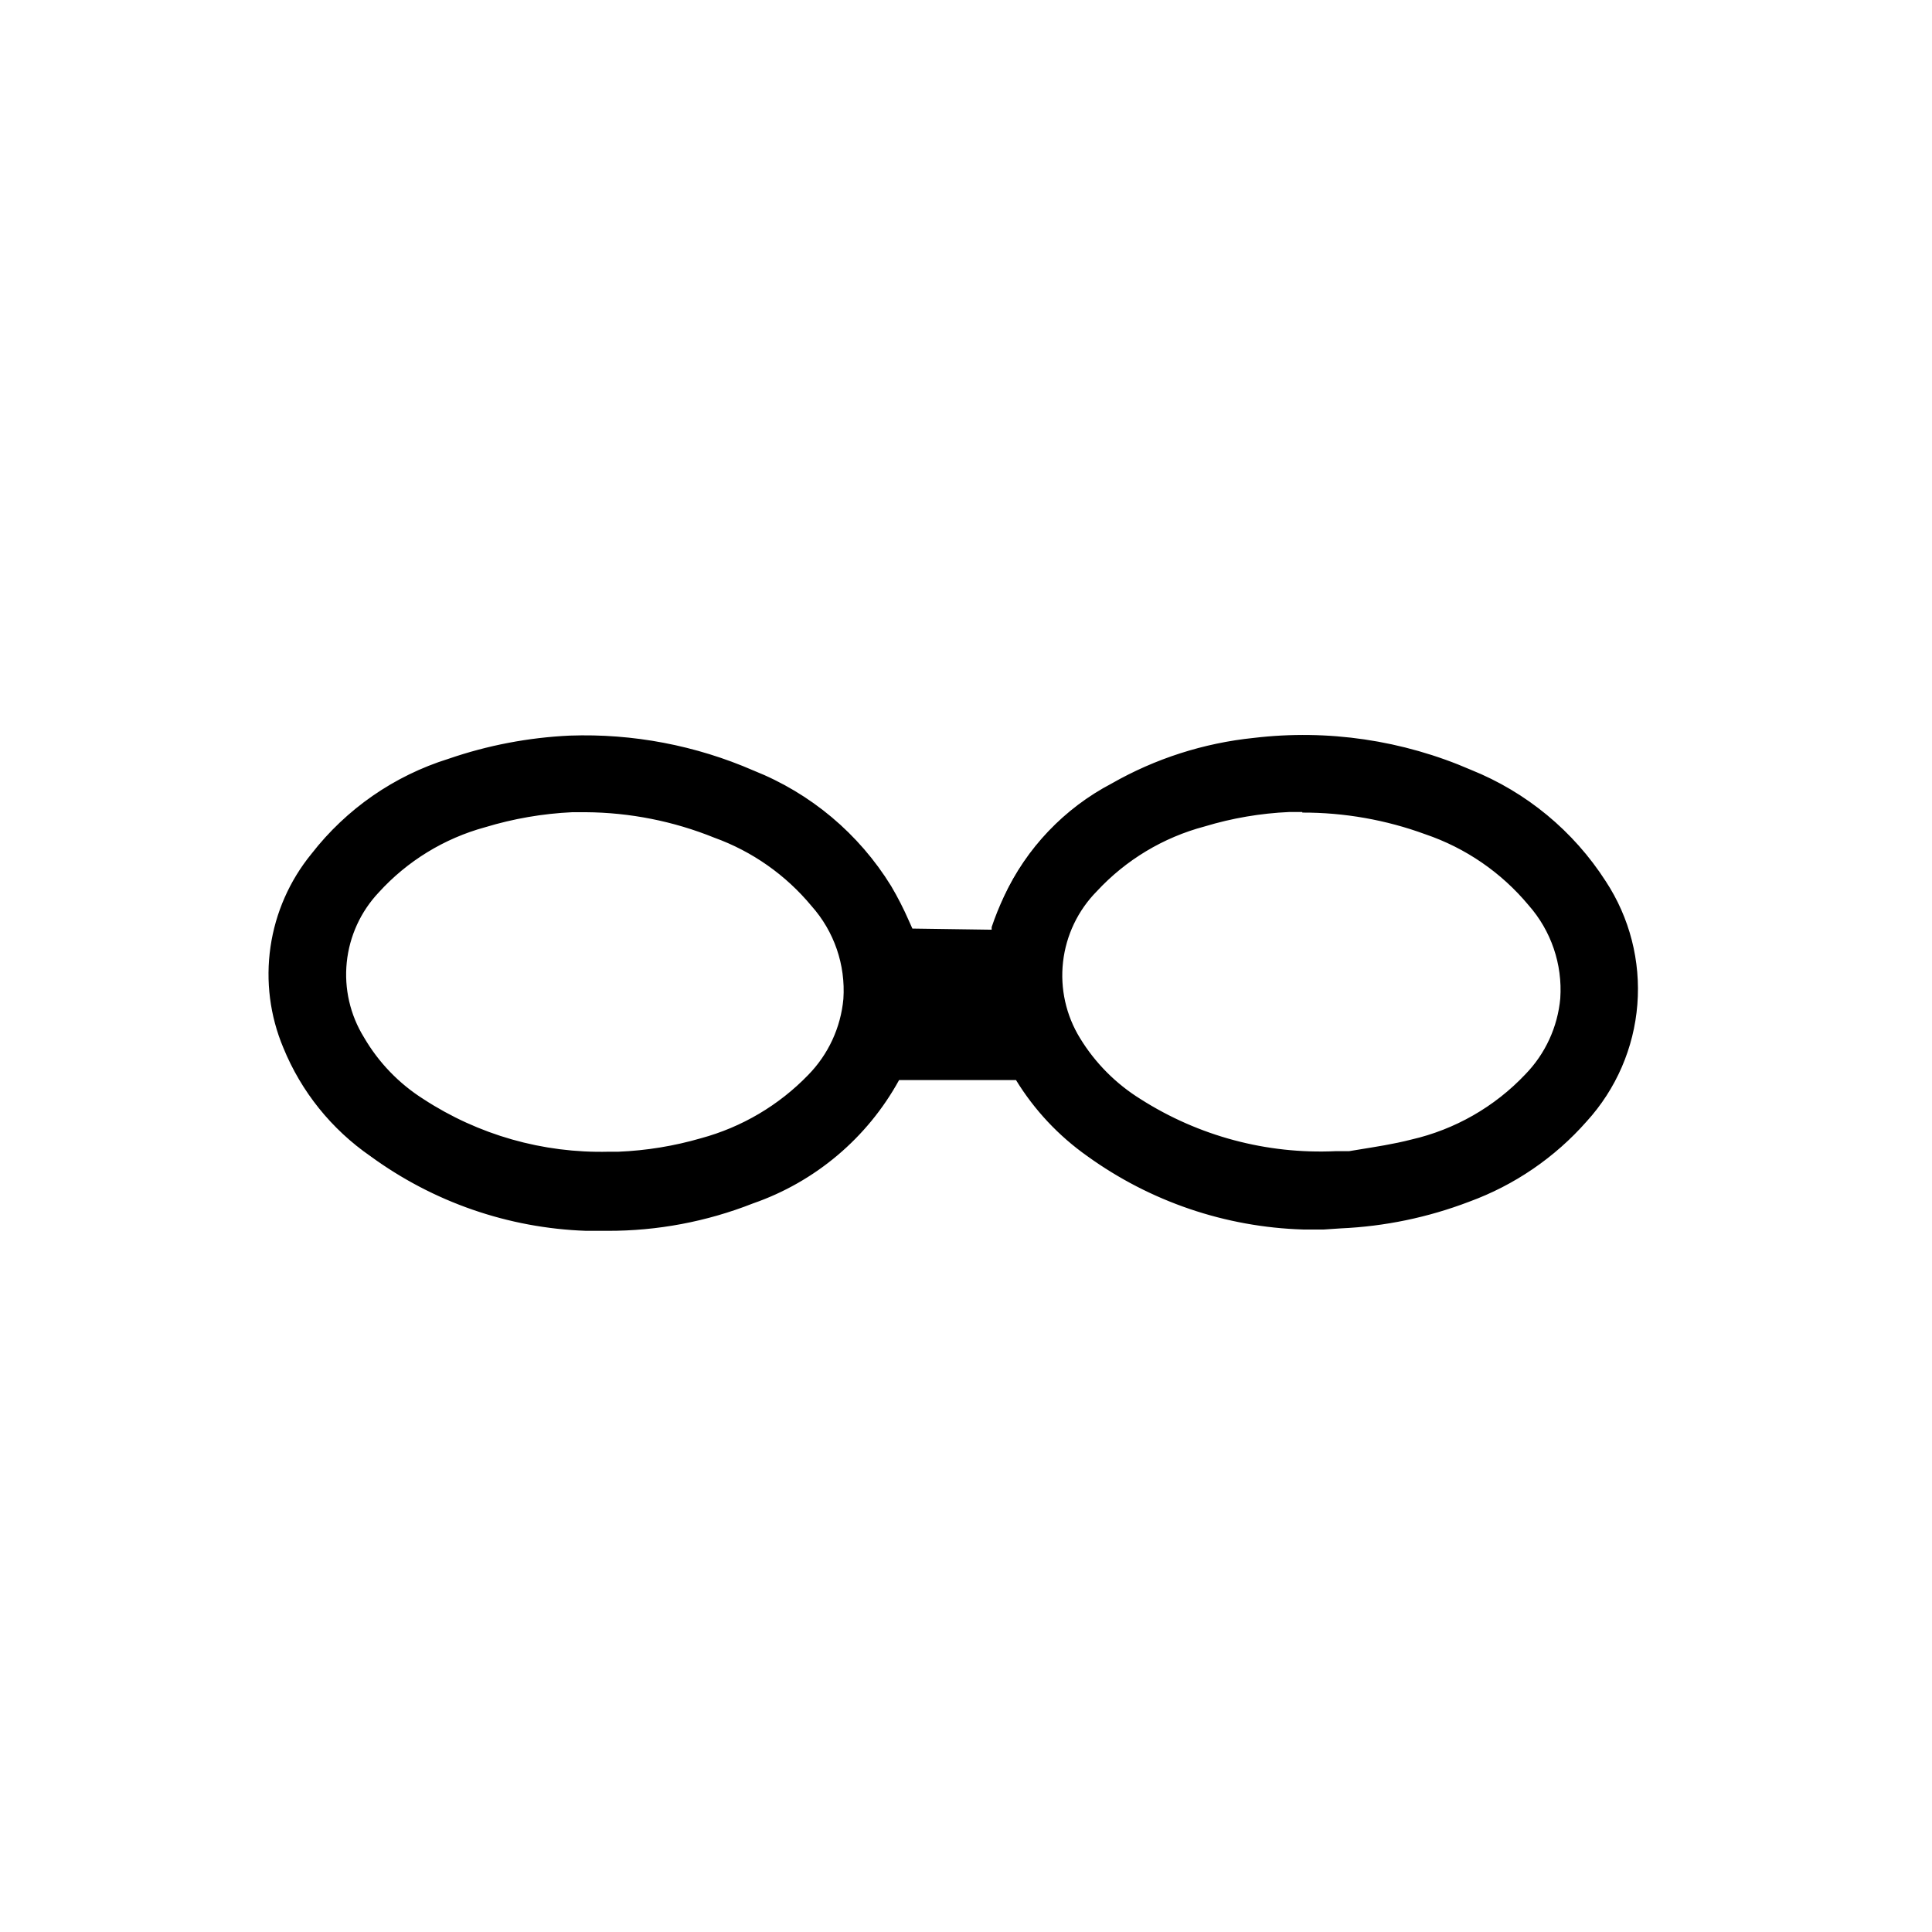 <?xml version="1.0" encoding="UTF-8"?>
<!-- Uploaded to: ICON Repo, www.svgrepo.com, Generator: ICON Repo Mixer Tools -->
<svg fill="#000000" width="800px" height="800px" version="1.1" viewBox="144 144 512 512" xmlns="http://www.w3.org/2000/svg">
 <g>
  <path d="m494.87 468.77h-5.492c-20.332-0.492-40.047-7.094-56.578-18.945-7.688-5.465-14.145-12.484-18.945-20.605h-32.191c-8.25 15.414-22.016 27.148-38.543 32.848-10.828 4.035-22.254 6.231-33.805 6.5h-4.484-5.644 0.004c-20.352-0.48-40.086-7.082-56.629-18.941-10.152-7.023-18.047-16.844-22.723-28.266-3.477-8.27-4.629-17.336-3.332-26.215 1.293-8.879 4.992-17.234 10.688-24.164 9.102-11.793 21.605-20.5 35.82-24.941 10.273-3.527 20.992-5.578 31.84-6.094h4.336c15.125 0.074 30.078 3.246 43.93 9.32 14.945 5.898 27.559 16.512 35.922 30.227 1.699 3.004 3.231 6.098 4.586 9.27 0.352 0.855 0.754 1.715 1.16 2.621l22.469 0.301 0.453-1.41c0.812-2.719 1.773-5.391 2.871-8.008 5.891-12.621 15.746-22.973 28.062-29.473 11.578-6.477 24.379-10.473 37.586-11.738 2.82-0.352 5.691-0.555 8.516-0.656h4.684c15.055-0.023 29.949 3.098 43.73 9.168 14.473 5.82 26.793 15.973 35.266 29.07 6.199 9.492 9.066 20.773 8.152 32.074-0.91 11.297-5.551 21.973-13.191 30.348-8.352 9.445-18.934 16.648-30.781 20.957-10.75 4.137-22.098 6.504-33.605 7.004zm-5.746-110.49h-3.477c-7.703 0.34-15.34 1.645-22.719 3.883-11.203 2.981-21.312 9.117-29.121 17.684-5.066 5.227-8.242 12-9.016 19.238-0.777 7.238 0.891 14.527 4.734 20.711 3.953 6.777 9.484 12.496 16.121 16.676 15.578 9.922 33.844 14.781 52.293 13.906h3.629l3.223-0.555c3.68-0.555 8.715-1.359 13.453-2.57 11.762-2.684 22.457-8.805 30.734-17.582 5.484-5.566 8.867-12.867 9.57-20.656 0.598-9.285-2.5-18.43-8.613-25.441-7.352-8.809-16.992-15.418-27.863-19.094-10.52-4.031-21.68-6.133-32.949-6.199zm-189.88-0.098h-3.629c-7.91 0.387-15.746 1.742-23.328 4.027-10.973 3.047-20.852 9.164-28.465 17.637-4.953 5.231-8.047 11.953-8.793 19.121-0.746 7.168 0.891 14.383 4.664 20.527 3.981 6.769 9.504 12.5 16.121 16.727 14.688 9.594 31.934 14.527 49.473 14.156h2.57c7.527-0.297 14.988-1.516 22.219-3.625 10.988-2.984 20.961-8.887 28.867-17.082 5.539-5.621 8.941-12.996 9.625-20.855 0.551-9.215-2.562-18.27-8.668-25.191-6.898-8.516-15.941-15.039-26.199-18.895-10.977-4.309-22.664-6.527-34.457-6.547zm107.76 52.496v-0.906h-20.152v0.906z"/>
  <path d="m494.87 469.38h-5.492c-20.469-0.488-40.316-7.106-56.98-18.996-7.644-5.441-14.078-12.402-18.895-20.453h-3.125-11.234-7.91-9.219c-8.328 15.367-22.117 27.051-38.641 32.746-10.906 4.074-22.418 6.289-34.059 6.551h-10.078 0.004c-20.461-0.527-40.293-7.176-56.934-19.094-10.258-7.066-18.223-16.98-22.922-28.516-3.516-8.379-4.684-17.555-3.379-26.547 1.305-8.992 5.031-17.457 10.785-24.492 9.195-11.875 21.801-20.664 36.121-25.188 10.359-3.496 21.168-5.465 32.094-5.844 16.676-0.625 33.281 2.527 48.566 9.219 15.004 5.934 27.703 16.531 36.227 30.227 1.738 3.016 3.269 6.148 4.582 9.371v0.352c0.301 0.605 0.555 1.258 0.855 1.863l21.613 0.301 0.301-0.957 0.004 0.004c0.805-2.793 1.781-5.535 2.922-8.211 5.918-12.75 15.867-23.195 28.316-29.727 11.652-6.484 24.512-10.516 37.785-11.84 2.871-0.301 5.793-0.555 8.566-0.656l-0.004 0.004c16.727-0.746 33.395 2.375 48.719 9.117 14.621 5.832 27.055 16.082 35.57 29.324 6.281 9.598 9.199 21.012 8.285 32.449-0.91 11.438-5.598 22.246-13.324 30.727-8.418 9.531-19.086 16.805-31.035 21.16-10.793 4.164-22.195 6.531-33.754 7.004zm-80.609-40.91v0.301c4.789 7.941 11.168 14.801 18.738 20.152 16.461 11.75 36.062 18.297 56.277 18.793 3.356 0.184 6.719 0.184 10.078 0 11.422-0.484 22.688-2.832 33.352-6.953 11.715-4.148 22.199-11.184 30.48-20.453 7.578-8.258 12.188-18.801 13.098-29.969 0.914-11.168-1.922-22.324-8.062-31.699-8.449-13.07-20.781-23.168-35.266-28.867-15.152-6.656-31.629-9.742-48.164-9.02-2.769 0-5.594 0.352-8.465 0.656-13.117 1.273-25.828 5.254-37.332 11.688-12.203 6.41-21.961 16.664-27.758 29.172-1.039 2.504-1.949 5.059-2.723 7.656l-0.605 1.965-23.328-0.352v-0.352c-0.352-0.754-0.707-1.512-1.008-2.266v-0.352c-1.461-3.223-2.82-6.246-4.535-9.219l0.004-0.004c-8.465-13.535-21.086-23.961-35.973-29.727-15.117-6.602-31.527-9.719-48.012-9.117-10.781 0.477-21.441 2.512-31.641 6.043-13.984 4.469-26.281 13.074-35.266 24.688-5.617 6.867-9.262 15.129-10.539 23.906-1.277 8.777-0.141 17.738 3.285 25.922 4.641 11.305 12.465 21.016 22.52 27.961 16.32 11.699 35.754 18.277 55.824 18.891h10.078-0.004c11.465-0.492 22.766-2.875 33.453-7.051 16.367-5.617 29.996-17.227 38.137-32.496v-0.352h17.934 11.184zm83.734 22.469h-0.004c-18.578 0.855-36.969-4.055-52.648-14.055-6.699-4.207-12.312-9.938-16.371-16.727-3.894-6.297-5.582-13.711-4.797-21.07 0.785-7.363 3.996-14.254 9.129-19.59 7.898-8.555 18.066-14.691 29.32-17.684 7.473-2.324 15.211-3.695 23.023-4.078 12.559-0.457 25.078 1.602 36.828 6.043 10.949 3.734 20.66 10.41 28.062 19.297 6.285 7.102 9.445 16.438 8.77 25.895-0.707 8.023-4.203 15.547-9.875 21.262-8.348 8.871-19.156 15.047-31.035 17.734-5.039 1.258-10.078 2.016-13.504 2.621h-0.301l-2.922 0.453zm-8.871-92.047h-3.578 0.004c-7.656 0.32-15.242 1.605-22.57 3.828-11.035 2.906-21.004 8.922-28.719 17.332-4.965 5.16-8.062 11.832-8.793 18.953-0.73 7.125 0.945 14.285 4.762 20.344 3.918 6.684 9.375 12.332 15.922 16.477 15.113 10.078 32.293 14.359 55.418 13.855 0.949-0.219 1.906-0.387 2.871-0.504h0.301c3.629-0.555 8.664-1.359 13.402-2.57 11.566-2.699 22.078-8.746 30.23-17.383 5.34-5.445 8.645-12.559 9.371-20.152 0.699-9.195-2.356-18.281-8.465-25.191-7.203-8.777-16.688-15.398-27.406-19.145-10.488-3.859-21.574-5.836-32.75-5.844zm-183.84 92.047c-17.73 0.441-35.176-4.512-50.027-14.207-6.766-4.242-12.414-10.051-16.473-16.93-3.859-6.231-5.543-13.562-4.797-20.855 0.746-7.289 3.887-14.129 8.926-19.449 7.758-8.574 17.812-14.746 28.969-17.781 20.297-6.277 42.141-5.332 61.816 2.668 10.316 3.731 19.445 10.148 26.453 18.59 6.277 7.094 9.469 16.395 8.867 25.848-0.781 8.027-4.348 15.531-10.078 21.211-7.961 8.293-18.023 14.266-29.121 17.277-7.285 2.106-14.793 3.34-22.367 3.68zm-6.043-92.148h-3.629c-7.848 0.344-15.617 1.68-23.125 3.981-10.941 2.977-20.805 9.027-28.414 17.434-4.856 5.137-7.883 11.73-8.609 18.762-0.73 7.031 0.879 14.109 4.578 20.133 3.93 6.672 9.387 12.316 15.922 16.473 14.641 9.555 31.84 14.441 49.32 14.008h2.57c7.473-0.324 14.883-1.543 22.066-3.629 10.871-2.977 20.738-8.824 28.566-16.926 5.441-5.508 8.793-12.742 9.473-20.457 0.637-9.203-2.449-18.281-8.566-25.191-6.898-8.238-15.848-14.512-25.945-18.188-10.902-4.254-22.504-6.426-34.207-6.398zm108.52 52.551-21.562-0.301v-2.168l21.008 0.301z"/>
  <path d="m494.87 469.17h-5.492c-20.422-0.477-40.227-7.094-56.832-18.992-7.66-5.477-14.109-12.477-18.941-20.559h-3.223-11.184-7.961-9.32-0.004c-8.309 15.395-22.102 27.102-38.641 32.801-12.207 4.75-25.191 7.176-38.289 7.152h-5.644c-20.418-0.539-40.207-7.172-56.828-19.043-10.215-7.066-18.148-16.961-22.824-28.465-3.512-8.332-4.684-17.469-3.387-26.418 1.297-8.949 5.012-17.375 10.742-24.367 9.141-11.895 21.715-20.688 36.023-25.191 10.273-3.727 21.031-5.934 31.941-6.547h4.234c15.172 0.074 30.172 3.246 44.082 9.32 15.004 5.906 27.691 16.512 36.172 30.227 1.699 3.039 3.231 6.168 4.586 9.371 0.352 0.754 0.656 1.562 1.059 2.316l21.867 0.301 0.352-1.109c0.906-2.769 1.715-5.391 2.871-8.062v0.004c5.934-12.695 15.859-23.098 28.262-29.621 11.629-6.508 24.477-10.539 37.738-11.84 4.41-0.559 8.852-0.859 13.301-0.906 15.156-0.012 30.152 3.125 44.031 9.219 14.477 5.887 26.793 16.09 35.266 29.219 6.254 9.566 9.156 20.934 8.242 32.324-0.91 11.391-5.582 22.156-13.281 30.602-8.375 9.523-19.012 16.781-30.934 21.109-10.793 4.164-22.195 6.531-33.754 7.004zm-80.609-45.344c1.824-0.137 3.555 0.836 4.383 2.469 4.406 7.488 10.328 13.973 17.379 19.043 15.715 11.148 34.398 17.355 53.656 17.836h5.039c12.395 0.051 24.691-2.188 36.273-6.598 11.008-4.008 20.84-10.691 28.617-19.449 6.852-7.5 11.008-17.066 11.82-27.191 0.812-10.129-1.77-20.234-7.336-28.73-7.957-12.227-19.527-21.664-33.102-27.004-13.129-5.777-27.32-8.746-41.664-8.719-4.176 0.004-8.348 0.258-12.496 0.758-12.387 1.219-24.391 4.973-35.266 11.035-11.312 5.922-20.375 15.387-25.793 26.953-1.059 2.367-1.812 5.039-2.672 7.406l-1.613 5.039h-1.965l-28.062-0.402-0.652-1.312c-0.754-1.613-1.309-2.922-1.914-4.18v-0.004c-1.18-3.004-2.543-5.93-4.082-8.766-7.844-12.652-19.559-22.441-33.402-27.91-13.309-5.785-27.66-8.785-42.168-8.816h-4.133c-10.301 0.473-20.48 2.422-30.23 5.793-13.176 4.066-24.773 12.109-33.199 23.023-5.144 6.231-8.484 13.75-9.656 21.746-1.172 7.992-0.133 16.152 3.008 23.598 4.324 10.484 11.605 19.48 20.957 25.895 15.688 11.211 34.379 17.457 53.656 17.938h5.34c12.371 0.027 24.641-2.262 36.172-6.75 15.395-5.269 28.203-16.207 35.82-30.582 0.664-1.609 2.242-2.648 3.981-2.621h29.422zm83.984 32.195c-19.594 0.812-38.953-4.469-55.418-15.117-7.32-4.695-13.43-11.047-17.836-18.539-4.445-7.172-6.363-15.629-5.449-24.016 0.914-8.391 4.606-16.234 10.488-22.285 8.465-9.254 19.414-15.879 31.535-19.094 7.809-2.367 15.883-3.738 24.035-4.082h3.828c11.914 0.051 23.719 2.234 34.863 6.449 11.812 3.992 22.281 11.199 30.227 20.809 7.172 8.02 10.805 18.59 10.078 29.32-0.773 8.996-4.66 17.441-10.984 23.883-8.969 9.59-20.602 16.273-33.402 19.195-4.617 1.141-9.293 2.031-14.004 2.668l-3.477 0.605zm-9.121-97.336h-3.629 0.004c-7.656 0.316-15.238 1.602-22.57 3.828-11.055 2.934-21.047 8.945-28.82 17.332-4.984 5.172-8.109 11.855-8.875 18.996-0.766 7.144 0.867 14.34 4.644 20.449 3.949 6.703 9.441 12.367 16.02 16.527 15.48 9.949 33.66 14.859 52.043 14.055h3.629c1.031-0.238 2.074-0.426 3.125-0.555 3.777-0.605 8.766-1.359 13.453-2.57l-0.004 0.004c11.676-2.699 22.297-8.781 30.531-17.484 5.398-5.512 8.723-12.719 9.422-20.402 0.664-9.203-2.406-18.281-8.516-25.191-7.309-8.73-16.879-15.281-27.656-18.945-10.484-3.953-21.594-6.004-32.801-6.043zm-183.79 97.082c-18.711 0.438-37.109-4.832-52.75-15.113-7.324-4.664-13.434-11.004-17.832-18.488-4.383-7.102-6.297-15.453-5.438-23.754 0.855-8.305 4.434-16.086 10.172-22.145 8.34-9.266 19.164-15.945 31.188-19.246 8.02-2.43 16.312-3.852 24.684-4.231h3.883c12.465 0.012 24.816 2.352 36.422 6.902 11.105 4.082 20.926 11.035 28.469 20.152 7.121 8.023 10.746 18.559 10.074 29.27-0.785 9.086-4.703 17.617-11.082 24.133-8.555 8.926-19.367 15.367-31.289 18.641-7.688 2.238-15.625 3.523-23.629 3.828zm-6.094-97.133h-3.629c-7.879 0.34-15.684 1.68-23.227 3.981-11.004 2.988-20.918 9.074-28.566 17.531-4.898 5.164-7.949 11.805-8.68 18.887-0.727 7.082 0.906 14.203 4.648 20.258 3.918 6.715 9.398 12.383 15.973 16.527 14.691 9.617 31.969 14.52 49.523 14.055h2.57c7.492-0.324 14.914-1.543 22.117-3.625 10.91-2.977 20.816-8.844 28.668-16.98 5.461-5.562 8.824-12.844 9.52-20.605 0.586-9.207-2.512-18.27-8.613-25.191-6.898-8.285-15.867-14.594-25.996-18.289-10.926-4.309-22.566-6.531-34.309-6.547zm81.715 57.18 0.906-11.84 29.625 0.402 2.016 11.84zm25.543-5.742h-19.145z"/>
  <path d="m494.87 469.83h-5.543c-20.574-0.625-40.492-7.398-57.184-19.449-7.602-5.363-14.031-12.219-18.891-20.152h-30.984c-8.418 15.324-22.223 26.977-38.746 32.699-12.27 4.832-25.348 7.293-38.539 7.254h-5.644c-20.613-0.711-40.539-7.613-57.18-19.801-10.32-7.125-18.34-17.105-23.074-28.715-3.543-8.438-4.719-17.676-3.402-26.73 1.312-9.055 5.066-17.578 10.855-24.66 9.25-11.914 21.926-20.703 36.328-25.191 10.363-3.57 21.188-5.637 32.141-6.144 16.727-0.586 33.375 2.582 48.719 9.27 15.117 6.008 27.891 16.734 36.426 30.582 1.766 2.988 3.348 6.086 4.734 9.27l0.906 2.016 21.008 0.301v-0.707l0.004 0.004c0.93-2.766 2.023-5.477 3.273-8.113 5.957-12.84 15.98-23.355 28.516-29.926 11.582-6.613 24.418-10.73 37.684-12.09 19.59-2.328 39.445 0.594 57.535 8.461 14.684 5.894 27.172 16.211 35.723 29.523 6.344 9.66 9.293 21.16 8.379 32.68-0.91 11.523-5.633 22.41-13.418 30.953-8.449 9.602-19.172 16.93-31.188 21.312-10.867 4.152-22.332 6.535-33.953 7.051zm-80.914-40.961v0.301c4.836 7.922 11.227 14.777 18.793 20.152 16.527 11.816 36.219 18.398 56.527 18.895h10.078c11.488-0.508 22.82-2.871 33.551-7.004 11.816-4.293 22.363-11.48 30.684-20.906 7.617-8.336 12.25-18.969 13.16-30.223 0.914-11.258-1.945-22.496-8.121-31.949-8.461-13.098-20.785-23.242-35.27-29.02-17.883-7.785-37.512-10.672-56.879-8.363-13.172 1.281-25.934 5.277-37.484 11.738-12.277 6.449-22.102 16.75-27.961 29.324-1.133 2.641-2.109 5.352-2.922 8.109l-0.504 1.562-22.723-0.152v-0.402l-1.059-2.316h0.004c-1.301-3.191-2.816-6.289-4.535-9.27-8.367-13.699-20.957-24.309-35.871-30.23-15.164-6.629-31.625-9.762-48.164-9.168-10.836 0.496-21.543 2.547-31.793 6.094-14.172 4.422-26.641 13.094-35.719 24.84-5.695 6.934-9.383 15.293-10.672 24.172-1.289 8.879-0.125 17.941 3.367 26.207 4.644 11.402 12.527 21.191 22.672 28.164 16.402 11.762 35.949 18.34 56.125 18.895h5.594-0.004c13.031 0.023 25.953-2.402 38.09-7.156 16.383-5.629 30.039-17.234 38.238-32.496v-0.352h28.867zm80.609 35.266h-5.039 0.004c-19.398-0.465-38.207-6.731-54.012-17.984-7.215-5.141-13.258-11.754-17.734-19.398-0.719-1.453-2.262-2.312-3.879-2.164h-33.305 0.004c-1.488 0.012-2.832 0.902-3.426 2.266-7.656 14.547-20.605 25.602-36.172 30.883-13.262 5.207-27.492 7.492-41.719 6.703-19.406-0.438-38.23-6.723-54.008-18.039-9.418-6.453-16.742-15.523-21.059-26.098-3.152-7.512-4.199-15.742-3.016-23.805 1.18-8.062 4.539-15.648 9.719-21.941 8.527-10.984 20.223-19.09 33.5-23.223 9.891-3.762 20.281-6.035 30.836-6.754 15.848-0.555 31.621 2.457 46.148 8.816 13.988 5.492 25.816 15.375 33.703 28.164 1.633 2.887 3.094 5.863 4.383 8.918 0.555 1.309 1.16 2.621 1.863 4.18l0.504 1.109 27.711 0.402 1.41-0.25 1.562-4.586c0.719-2.496 1.578-4.953 2.57-7.356 5.473-11.684 14.621-21.258 26.047-27.254 11.016-6.125 23.176-9.914 35.719-11.137 4.168-0.457 8.355-0.695 12.547-0.703 14.426-0.035 28.699 2.934 41.914 8.715 13.598 5.43 25.164 14.957 33.102 27.258 5.648 8.609 8.266 18.852 7.445 29.113-0.82 10.266-5.035 19.961-11.98 27.562-7.844 8.855-17.785 15.594-28.918 19.598-11.539 4.461-23.801 6.766-36.172 6.805zm-80.609-40.961c2.094-0.219 4.102 0.887 5.039 2.773 4.406 7.488 10.348 13.961 17.434 18.992 15.594 11.047 34.145 17.172 53.25 17.582h5.039c12.395 0.09 24.695-2.133 36.273-6.547 10.914-3.941 20.656-10.582 28.316-19.297 6.785-7.434 10.902-16.918 11.707-26.949 0.801-10.035-1.758-20.051-7.273-28.469-7.91-12.035-19.348-21.328-32.75-26.602-13.062-5.695-27.16-8.629-41.414-8.617-4.156 0.012-8.309 0.25-12.441 0.707-12.387 1.195-24.395 4.934-35.27 10.984-11.18 5.859-20.133 15.219-25.492 26.648-1.02 2.406-1.91 4.859-2.668 7.356l-1.762 5.391-2.316 0.301-28.566-0.352-0.805-1.812c-0.754-1.562-1.359-2.922-1.914-4.18h-0.004c-1.262-3.027-2.711-5.969-4.336-8.816-7.75-12.527-19.344-22.211-33.047-27.609-14.367-6.297-29.969-9.273-45.645-8.715-10.301 0.465-20.48 2.398-30.23 5.742-13.035 4.18-24.48 12.25-32.797 23.125-5.043 6.125-8.316 13.508-9.473 21.355-1.152 7.848-0.145 15.863 2.922 23.18 4.246 10.348 11.426 19.227 20.656 25.543 15.574 11.16 34.152 17.359 53.305 17.785 14.051 0.773 28.102-1.477 41.211-6.598 15.176-5.215 27.793-16.027 35.266-30.23 0.805-1.789 2.574-2.949 4.535-2.973h29.727zm84.035 33.254c-19.688 0.848-39.156-4.434-55.719-15.113-7.414-4.731-13.598-11.152-18.039-18.742-4.508-7.281-6.457-15.855-5.547-24.367 0.914-8.516 4.637-16.48 10.586-22.641 8.559-9.332 19.605-16.027 31.84-19.293 20.707-6.32 42.93-5.523 63.129 2.266 11.812 4.098 22.27 11.367 30.227 21.008 7.215 8.172 10.848 18.902 10.078 29.777-0.789 9.137-4.727 17.719-11.133 24.281-9.047 9.652-20.762 16.391-33.656 19.348-5.039 1.309-10.531 2.168-14.105 2.719h-0.352l-3.125 0.504zm-8.867-102.98h-3.828c-8.098 0.379-16.117 1.746-23.879 4.082-11.992 3.207-22.812 9.781-31.188 18.941-5.793 5.957-9.434 13.676-10.348 21.934-0.914 8.258 0.957 16.586 5.309 23.664 4.406 7.398 10.5 13.648 17.785 18.238 16.332 10.613 35.555 15.895 55.016 15.113h4.082l3.074-0.504h0.652c3.477-0.555 8.816-1.359 13.906-2.672 12.668-2.922 24.184-9.531 33.102-18.992 6.207-6.359 10.02-14.676 10.781-23.527 0.789-10.531-2.695-20.941-9.672-28.867-7.852-9.75-18.293-17.086-30.129-21.16-11.086-4.144-22.828-6.262-34.664-6.25zm-183.79 102.98c-18.82 0.457-37.34-4.816-53.102-15.113-7.426-4.734-13.609-11.18-18.035-18.793-4.426-7.234-6.332-15.73-5.418-24.16 0.91-8.43 4.586-16.32 10.457-22.441 8.418-9.359 19.348-16.109 31.488-19.449 21.504-6.613 44.637-5.617 65.492 2.82 11.191 4.055 21.102 11.012 28.719 20.152 7.176 8.176 10.805 18.871 10.074 29.727-0.812 9.227-4.781 17.891-11.234 24.535-8.617 9.004-19.52 15.496-31.539 18.793-7.742 2.231-15.727 3.531-23.777 3.879zm-6.094-103.08h-3.828-0.004c-8.324 0.328-16.57 1.734-24.535 4.18-11.898 3.273-22.617 9.879-30.883 19.043-5.688 5.977-9.23 13.668-10.078 21.871-0.848 8.207 1.047 16.461 5.394 23.473 4.312 7.461 10.359 13.766 17.633 18.391 15.52 10.25 33.797 15.523 52.395 15.113h2.723c7.949-0.34 15.832-1.625 23.477-3.828 11.797-3.254 22.5-9.621 30.984-18.441 6.285-6.418 10.133-14.828 10.883-23.777 0.715-10.527-2.805-20.902-9.773-28.82-7.465-8.996-17.184-15.844-28.164-19.848-11.504-4.707-23.793-7.203-36.223-7.356zm198.7 97.031c-18.543 0.934-36.918-3.906-52.598-13.855-6.656-4.215-12.203-9.969-16.172-16.777-3.906-6.227-5.606-13.582-4.828-20.891 0.777-7.309 3.984-14.145 9.113-19.414 7.809-8.516 17.898-14.621 29.066-17.582 7.519-2.219 15.293-3.473 23.125-3.727 12.508-0.434 24.973 1.621 36.68 6.043 10.891 3.711 20.547 10.355 27.91 19.195 6.16 7.031 9.277 16.219 8.664 25.543-0.758 7.859-4.211 15.207-9.773 20.809-8.309 8.793-19.039 14.93-30.832 17.633-4.734 1.211-10.078 2.016-13.504 2.57-1.41 0.25-2.621 0.402-3.125 0.555zm-8.816-91.191-3.477 0.004c-7.602 0.336-15.133 1.621-22.418 3.828-10.957 2.906-20.863 8.863-28.566 17.18-4.992 5.059-8.141 11.645-8.945 18.707-0.805 7.059 0.785 14.188 4.512 20.238 4.008 6.551 9.496 12.07 16.023 16.121 15.395 9.82 33.449 14.641 51.688 13.805h3.578l3.074-0.504c3.68-0.605 8.715-1.359 13.402-2.57 11.559-2.648 22.078-8.66 30.227-17.281 5.309-5.457 8.582-12.57 9.27-20.152 0.605-9.023-2.422-17.91-8.414-24.688-7.211-8.664-16.68-15.164-27.355-18.789-10.441-3.828-21.477-5.773-32.598-5.746zm-183.84 91.191c-17.641 0.438-35-4.5-49.773-14.156-6.629-4.25-12.168-9.996-16.176-16.777-3.738-6.141-5.363-13.344-4.617-20.496 0.746-7.152 3.82-13.863 8.75-19.102 7.715-8.508 17.695-14.645 28.766-17.684 7.602-2.293 15.449-3.648 23.379-4.031 13.031-0.473 26.02 1.777 38.137 6.598 10.254 3.695 19.332 10.062 26.301 18.441 6.176 7.019 9.312 16.211 8.715 25.543-0.664 7.918-4.09 15.352-9.672 21.008-7.941 8.211-17.949 14.129-28.969 17.129-7.231 2.117-14.691 3.336-22.219 3.629zm-6.043-91.137h-3.578c-7.828 0.367-15.578 1.703-23.074 3.977-10.859 2.957-20.648 8.953-28.215 17.281-4.789 5.074-7.769 11.586-8.48 18.527s0.887 13.926 4.551 19.863c3.863 6.648 9.273 12.266 15.77 16.375 14.566 9.512 31.68 14.379 49.07 13.953h2.57c7.422-0.301 14.781-1.504 21.914-3.574 10.812-2.926 20.633-8.723 28.418-16.777 5.332-5.445 8.625-12.562 9.32-20.152 0.605-9.016-2.445-17.898-8.465-24.637-6.816-8.219-15.703-14.461-25.746-18.086-10.824-4.379-22.379-6.668-34.055-6.75zm115.02 57.633-33.957-0.453 1.008-13.098 30.684 0.453zm-32.598-1.762 31.086 0.352-1.816-10.43-28.465-0.352zm24.836-4.332h-19.902v-1.258h20.254v1.309z"/>
 </g>
</svg>